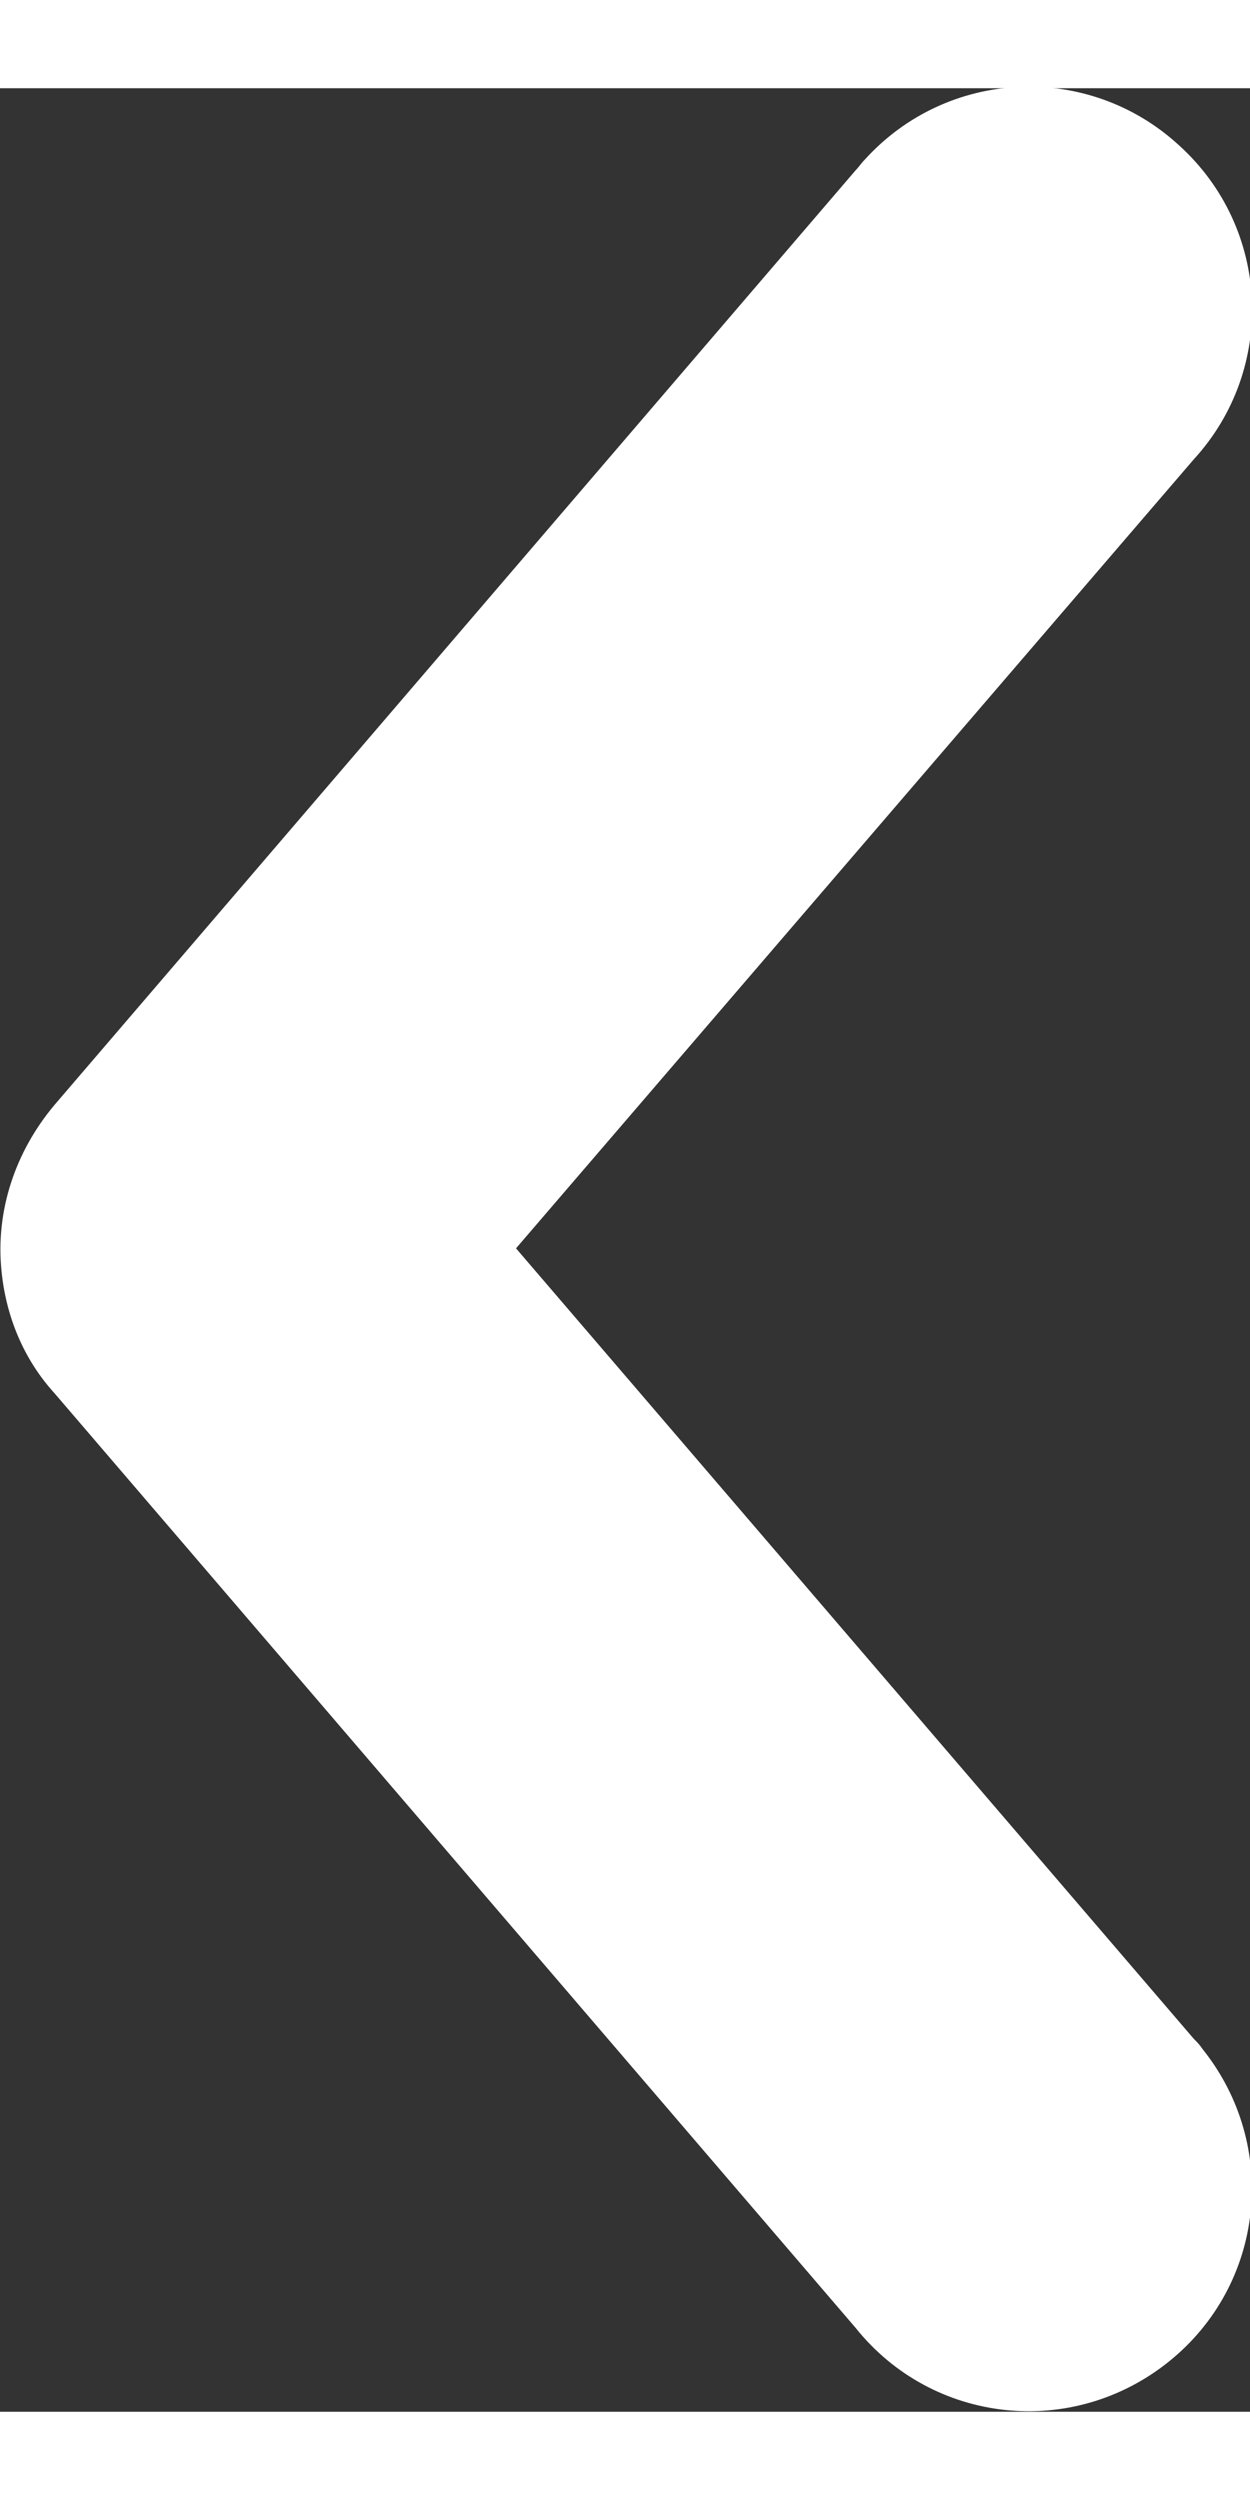 <?xml version="1.0" encoding="utf-8"?>
<!-- Generator: Adobe Illustrator 21.1.0, SVG Export Plug-In . SVG Version: 6.00 Build 0)  -->
<svg version="1.1"
	 id="图层_1" xmlns:cc="http://creativecommons.org/ns#" xmlns:dc="http://purl.org/dc/elements/1.1/" xmlns:inkscape="http://www.inkscape.org/namespaces/inkscape" xmlns:rdf="http://www.w3.org/1999/02/22-rdf-syntax-ns#" xmlns:sodipodi="http://sodipodi.sourceforge.net/DTD/sodipodi-0.dtd" xmlns:svg="http://www.w3.org/2000/svg"
	 xmlns="http://www.w3.org/2000/svg" xmlns:xlink="http://www.w3.org/1999/xlink" x="0px" y="0px" viewBox="0 0 84.3 156.7"
	 style="enable-background:new 0 0 84.3 156.7;" xml:space="preserve" width="9" height="18">
<rect x="0" y="0" width="84.3" height="156.7" fill="#333333" stroke="none"/>
<g transform="translate(0,-952.362)">
	<path fill="#ffffff" d="M0.1,1032.1c0.3,3.1,1.5,6,3.6,8.3l54,63c5.2,6.5,14.6,7.5,21.1,2.3c6.5-5.2,7.5-14.6,2.3-21.1c-0.2-0.3-0.4-0.5-0.6-0.7
		l-45.7-53.3l45.7-53.2c5.6-6.1,5.2-15.6-1-21.2c-6.1-5.6-15.6-5.2-21.2,1c-0.2,0.2-0.4,0.5-0.6,0.7l-54,63
		C1,1024.1-0.3,1028.1,0.1,1032.1L0.1,1032.1z"/>
</g>
</svg>
